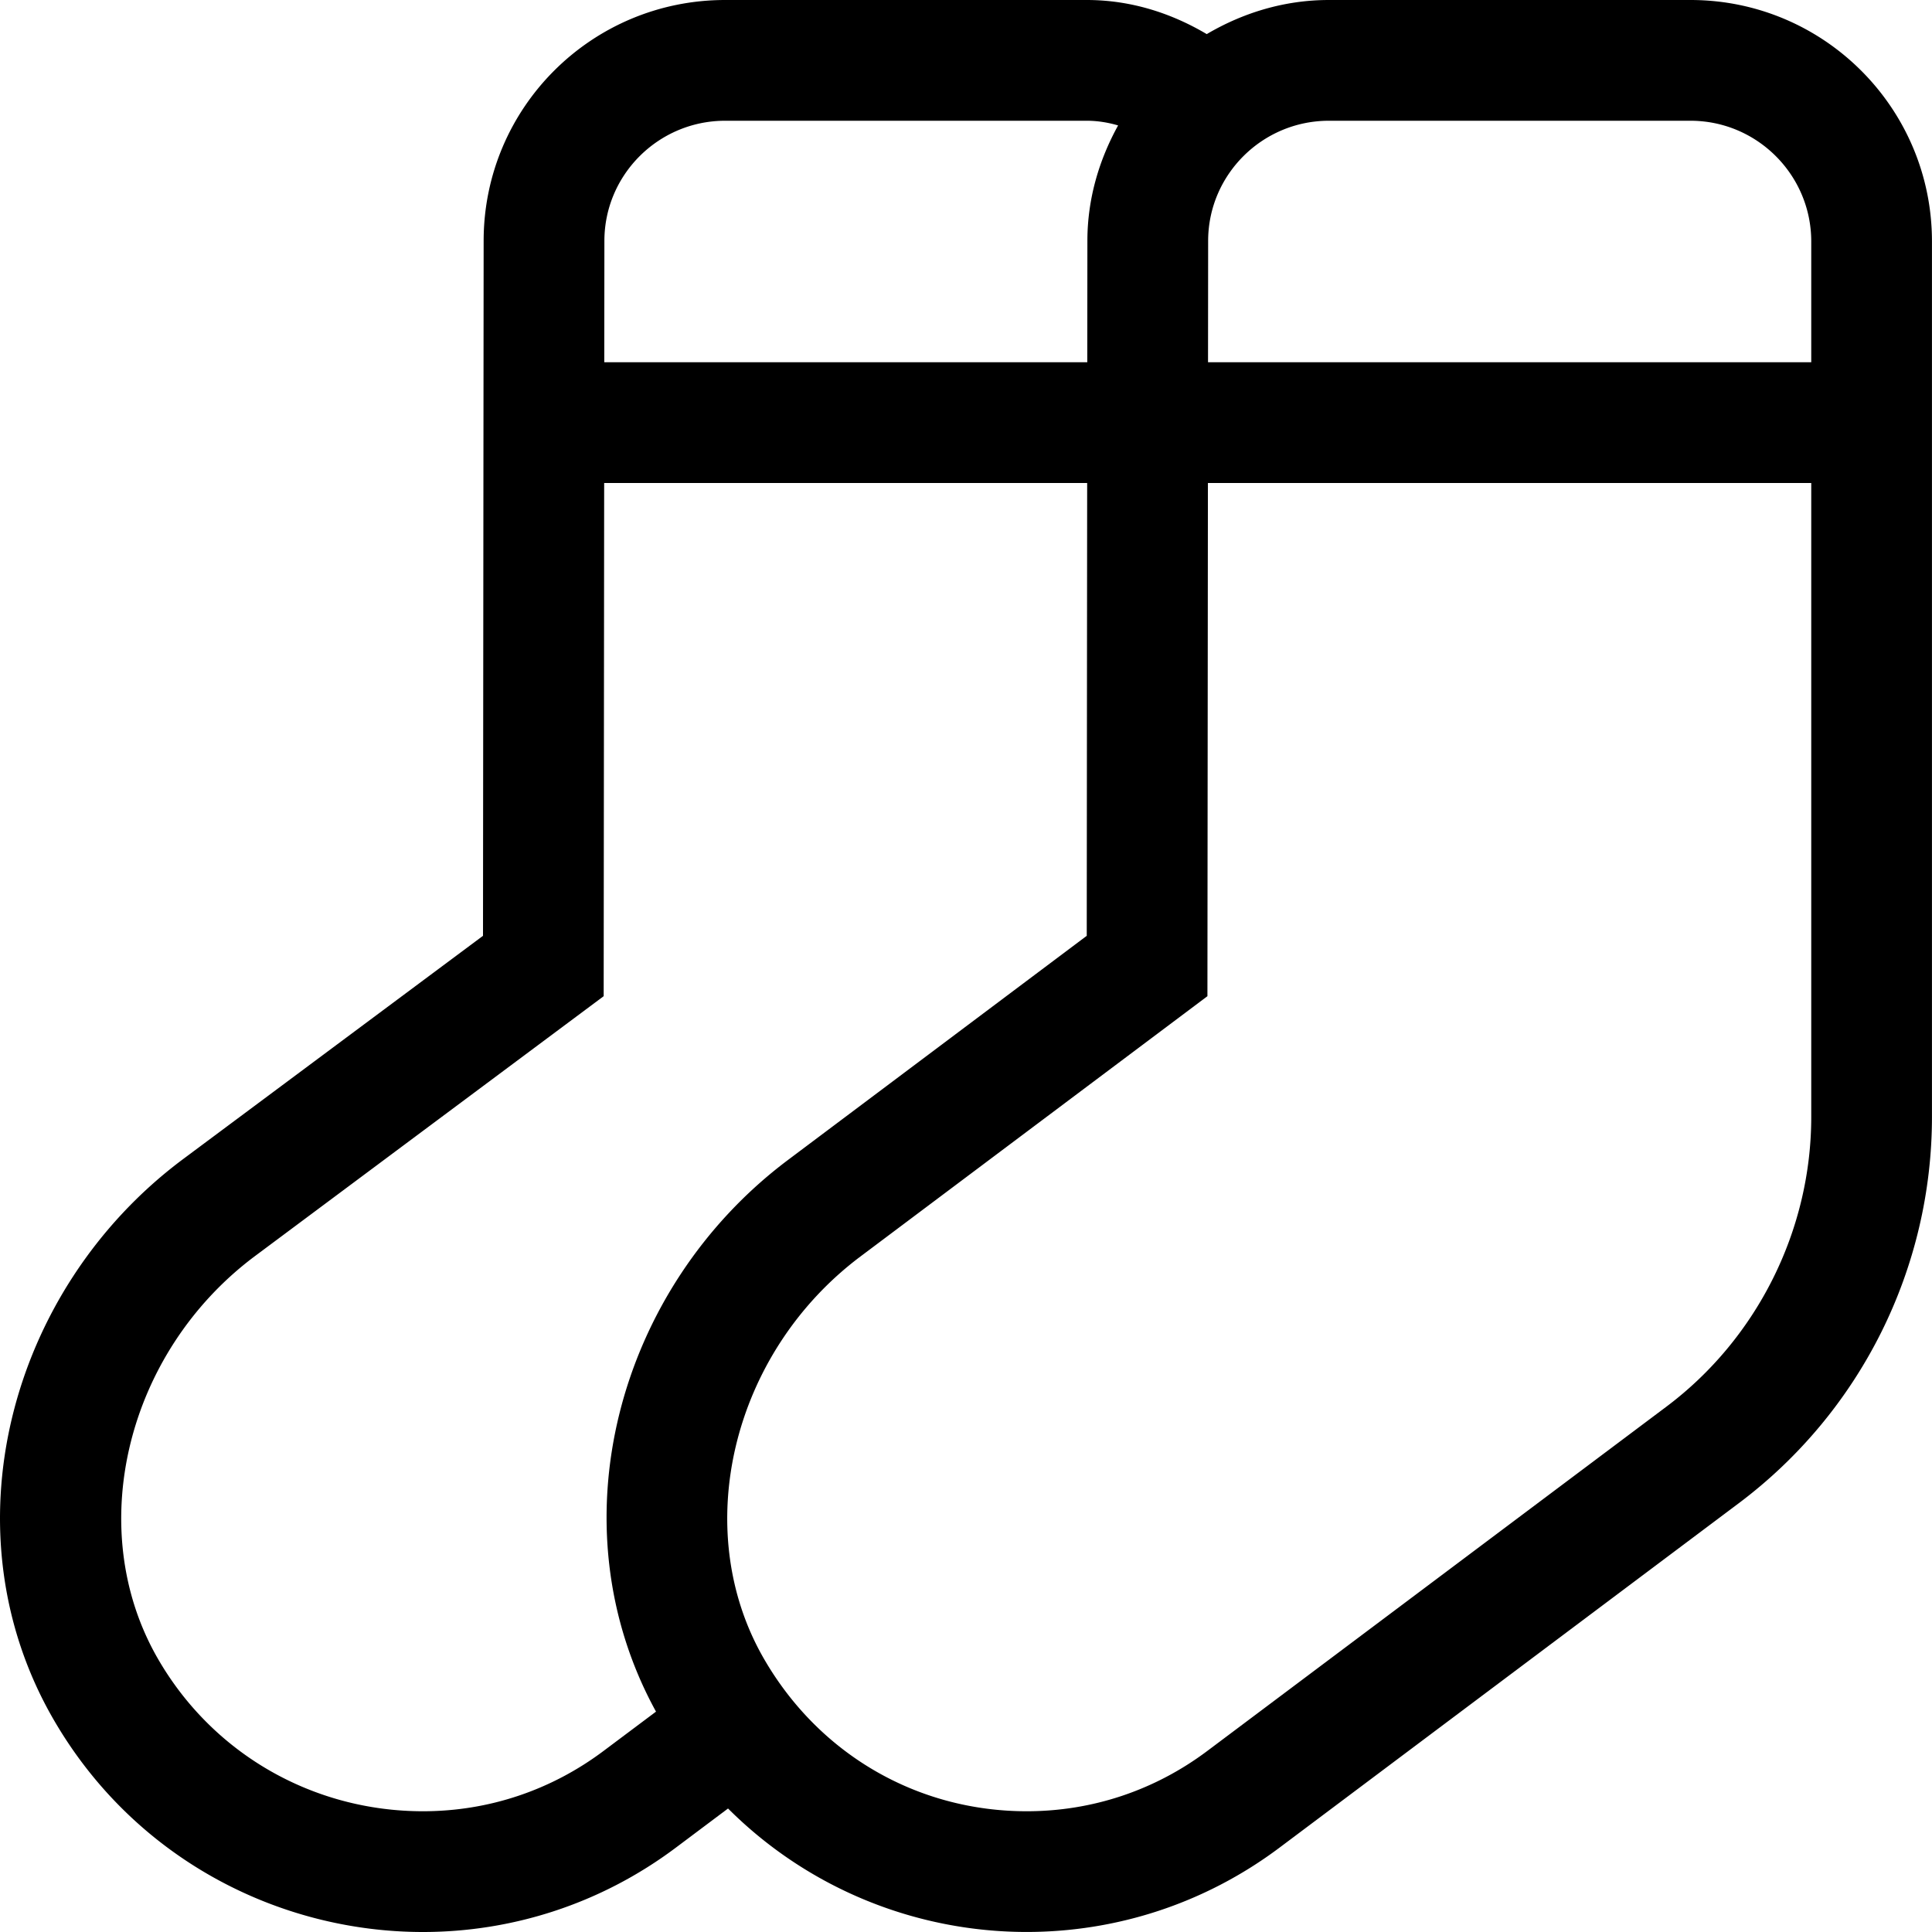 <svg xmlns="http://www.w3.org/2000/svg" viewBox="0 0 512 512"><!-- Font Awesome Pro 5.15.1 by @fontawesome - https://fontawesome.com License - https://fontawesome.com/license (Commercial License) --><path d="M448 0h-95.83c-11.87 0-22.84 3.43-32.37 9.04C310.43 3.49 299.71 0 288 0h-95.83c-35.32 0-63.96 28.46-64 63.78C128.1 137.27 128 248 128 248l-79.77 59.39c-45.97 34.49-62.82 98.49-34.06 148.25C35.46 492.47 73.8 512 112.09 512c23.38 0 46.97-7.3 67.09-22.41l13.76-10.32c21.47 21.46 50.13 32.72 79.14 32.72 23.38 0 46.97-7.3 67.09-22.41l121.61-91.2a128.006 128.006 0 0 0 51.21-102.4V64C512 28.65 483.35 0 448 0zm-95.83 32H448c17.64 0 32 14.36 32 32v32H320.14l.03-32.18c.02-17.55 14.38-31.82 32-31.82zm-160 0H288c2.91 0 5.68.47 8.31 1.24-5.02 9.1-8.13 19.4-8.14 30.54L288.14 96h-128l.03-32.18c.02-17.55 14.38-31.82 32-31.82zm-18.32 421.6L159.97 464c-13.94 10.46-30.5 16-47.88 16-28.98 0-55.61-15.09-70.22-40.38-19.78-34.21-8.55-81.05 25.56-106.64L159.98 264l.13-136h128c-.06 60.63-.11 120-.11 120l-79.16 59.39c-45.37 34.03-62.18 96.75-34.99 146.21zM480 295.99c0 30.06-14.36 58.77-38.4 76.8L319.97 464c-13.94 10.46-30.5 16-47.88 16-28.98 0-55-15.09-69.62-40.38-19.78-34.21-8.55-81.05 25.56-106.64L319.98 264l.13-136H480v167.99z"/></svg>